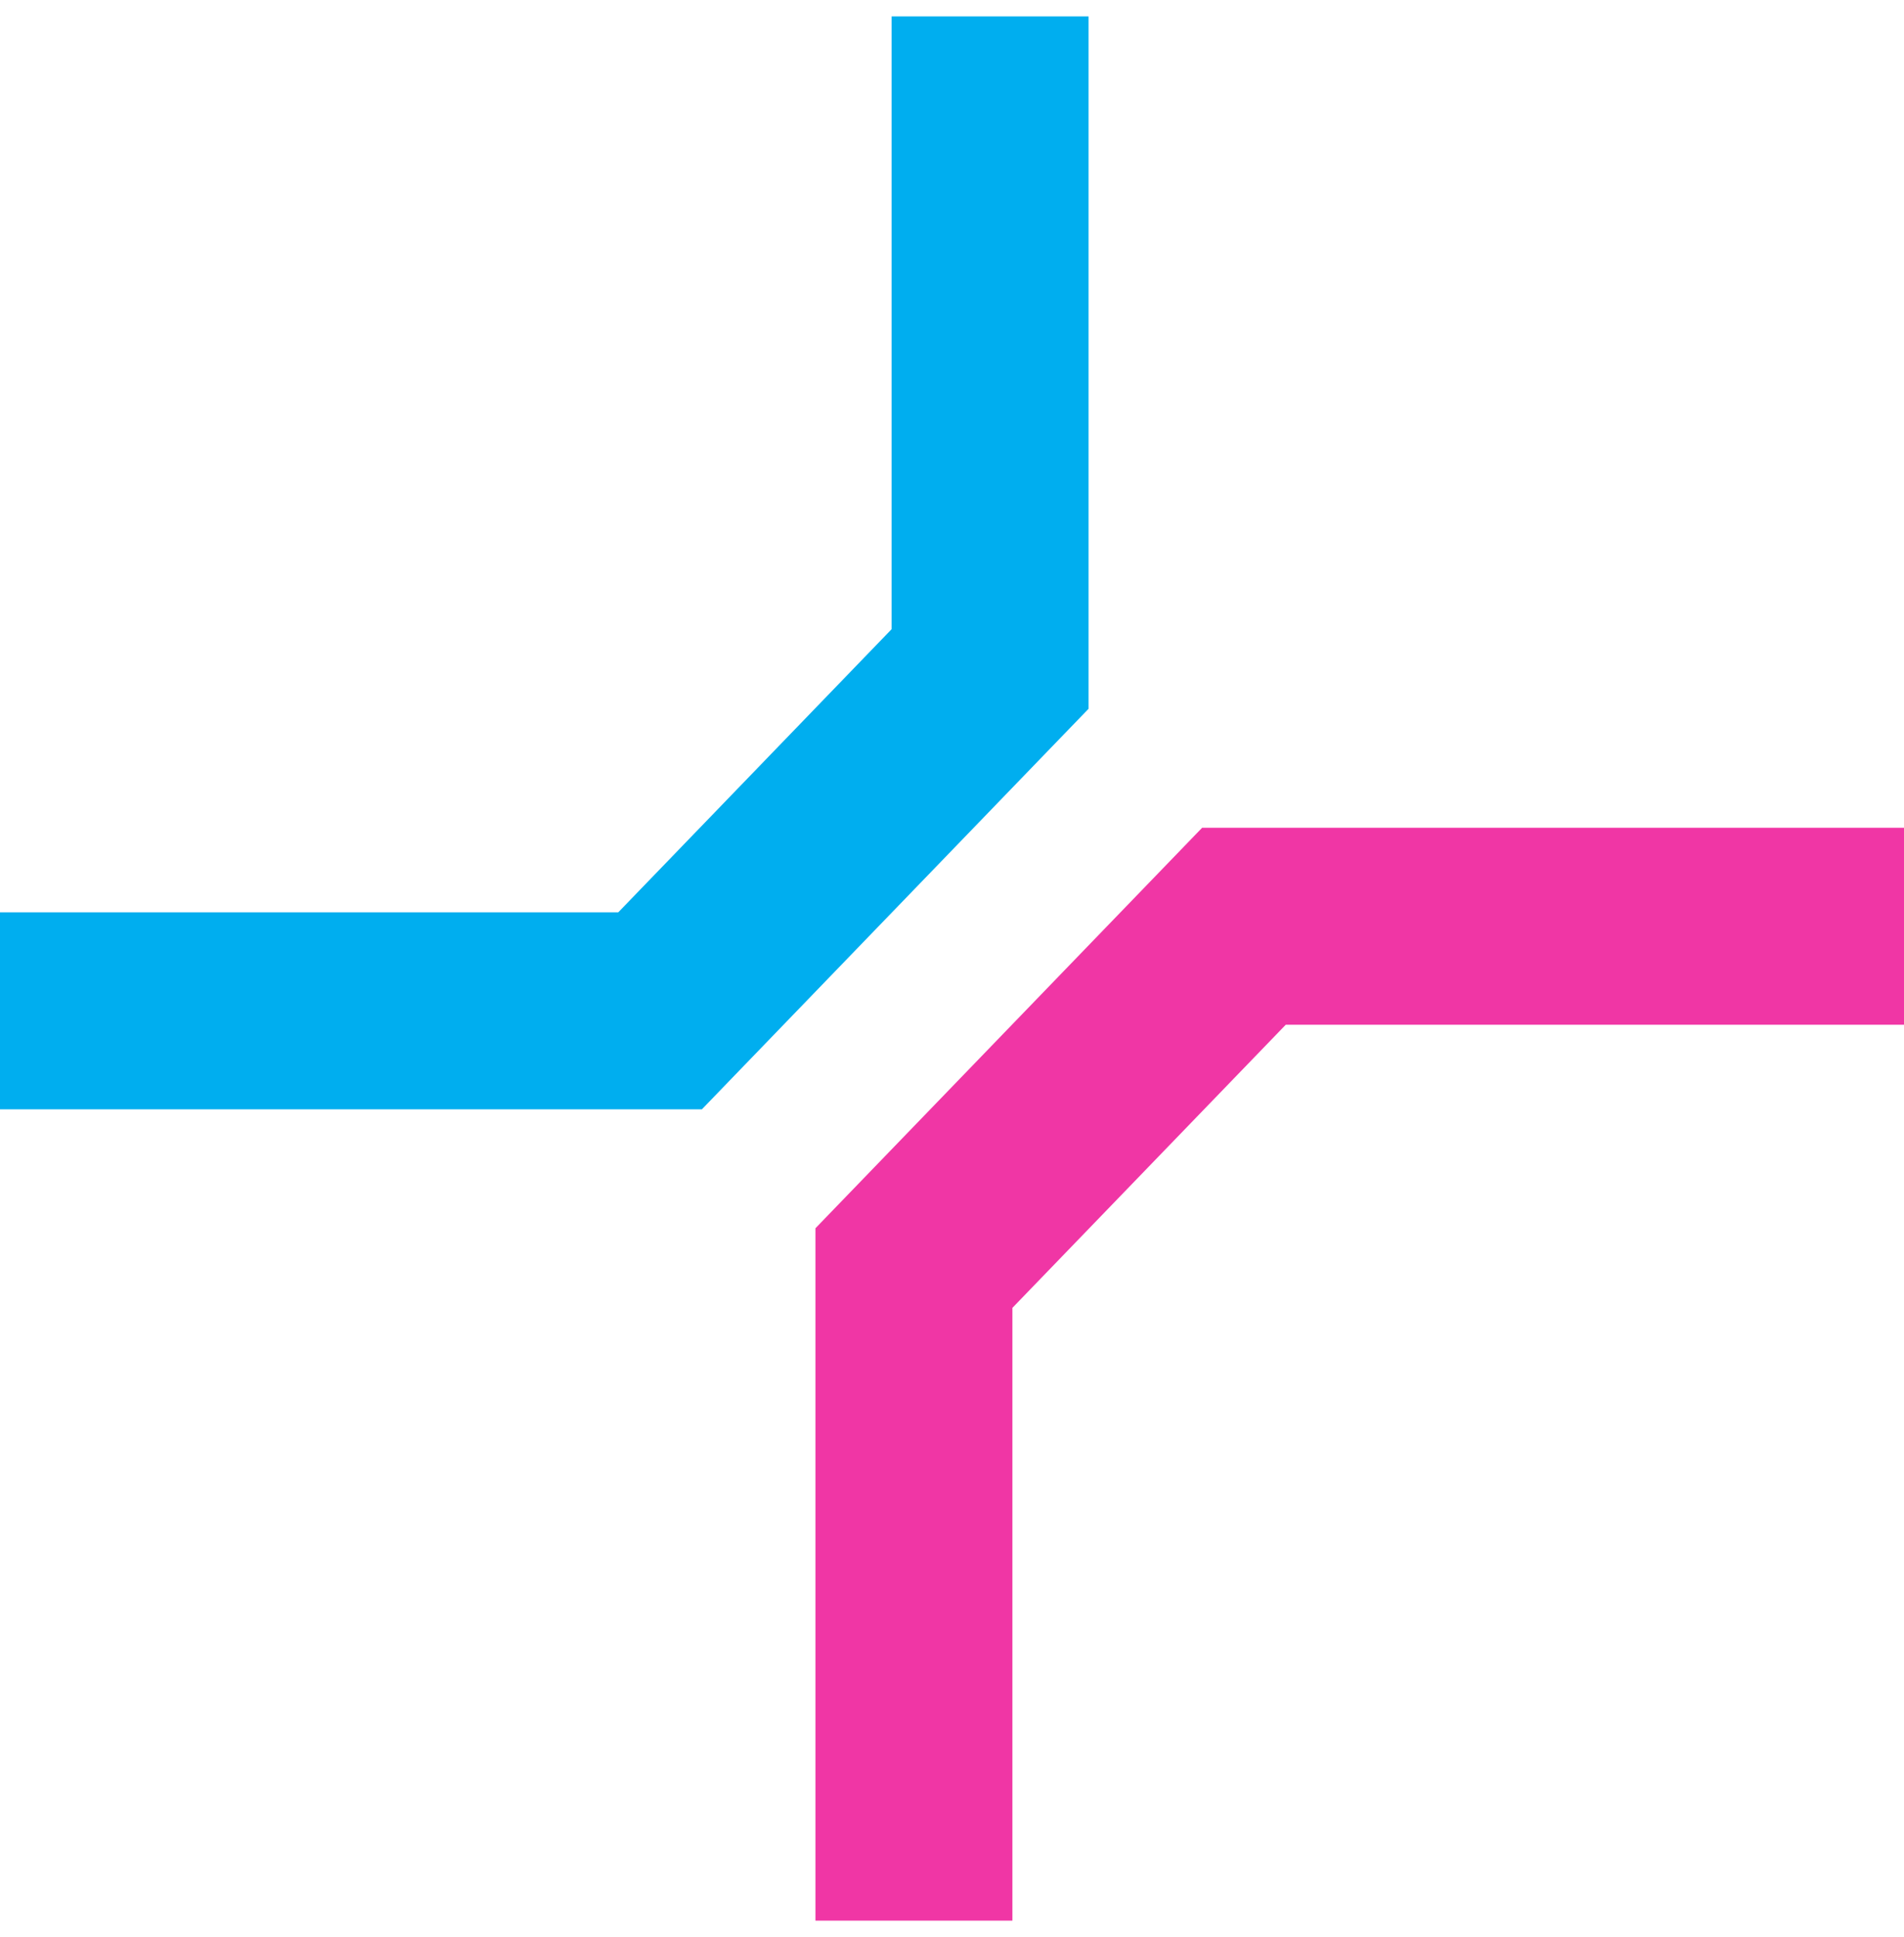 <svg width="58" height="59" viewBox="0 0 58 59" fill="none" xmlns="http://www.w3.org/2000/svg">
<path d="M30.16 0.5V20.376L20.107 30.788H0" stroke="#00AEEF" stroke-width="6"/>
<path d="M27.84 58.5L27.84 38.623L37.893 28.212L58 28.212" stroke="#F036A5" stroke-width="6"/>
</svg>
